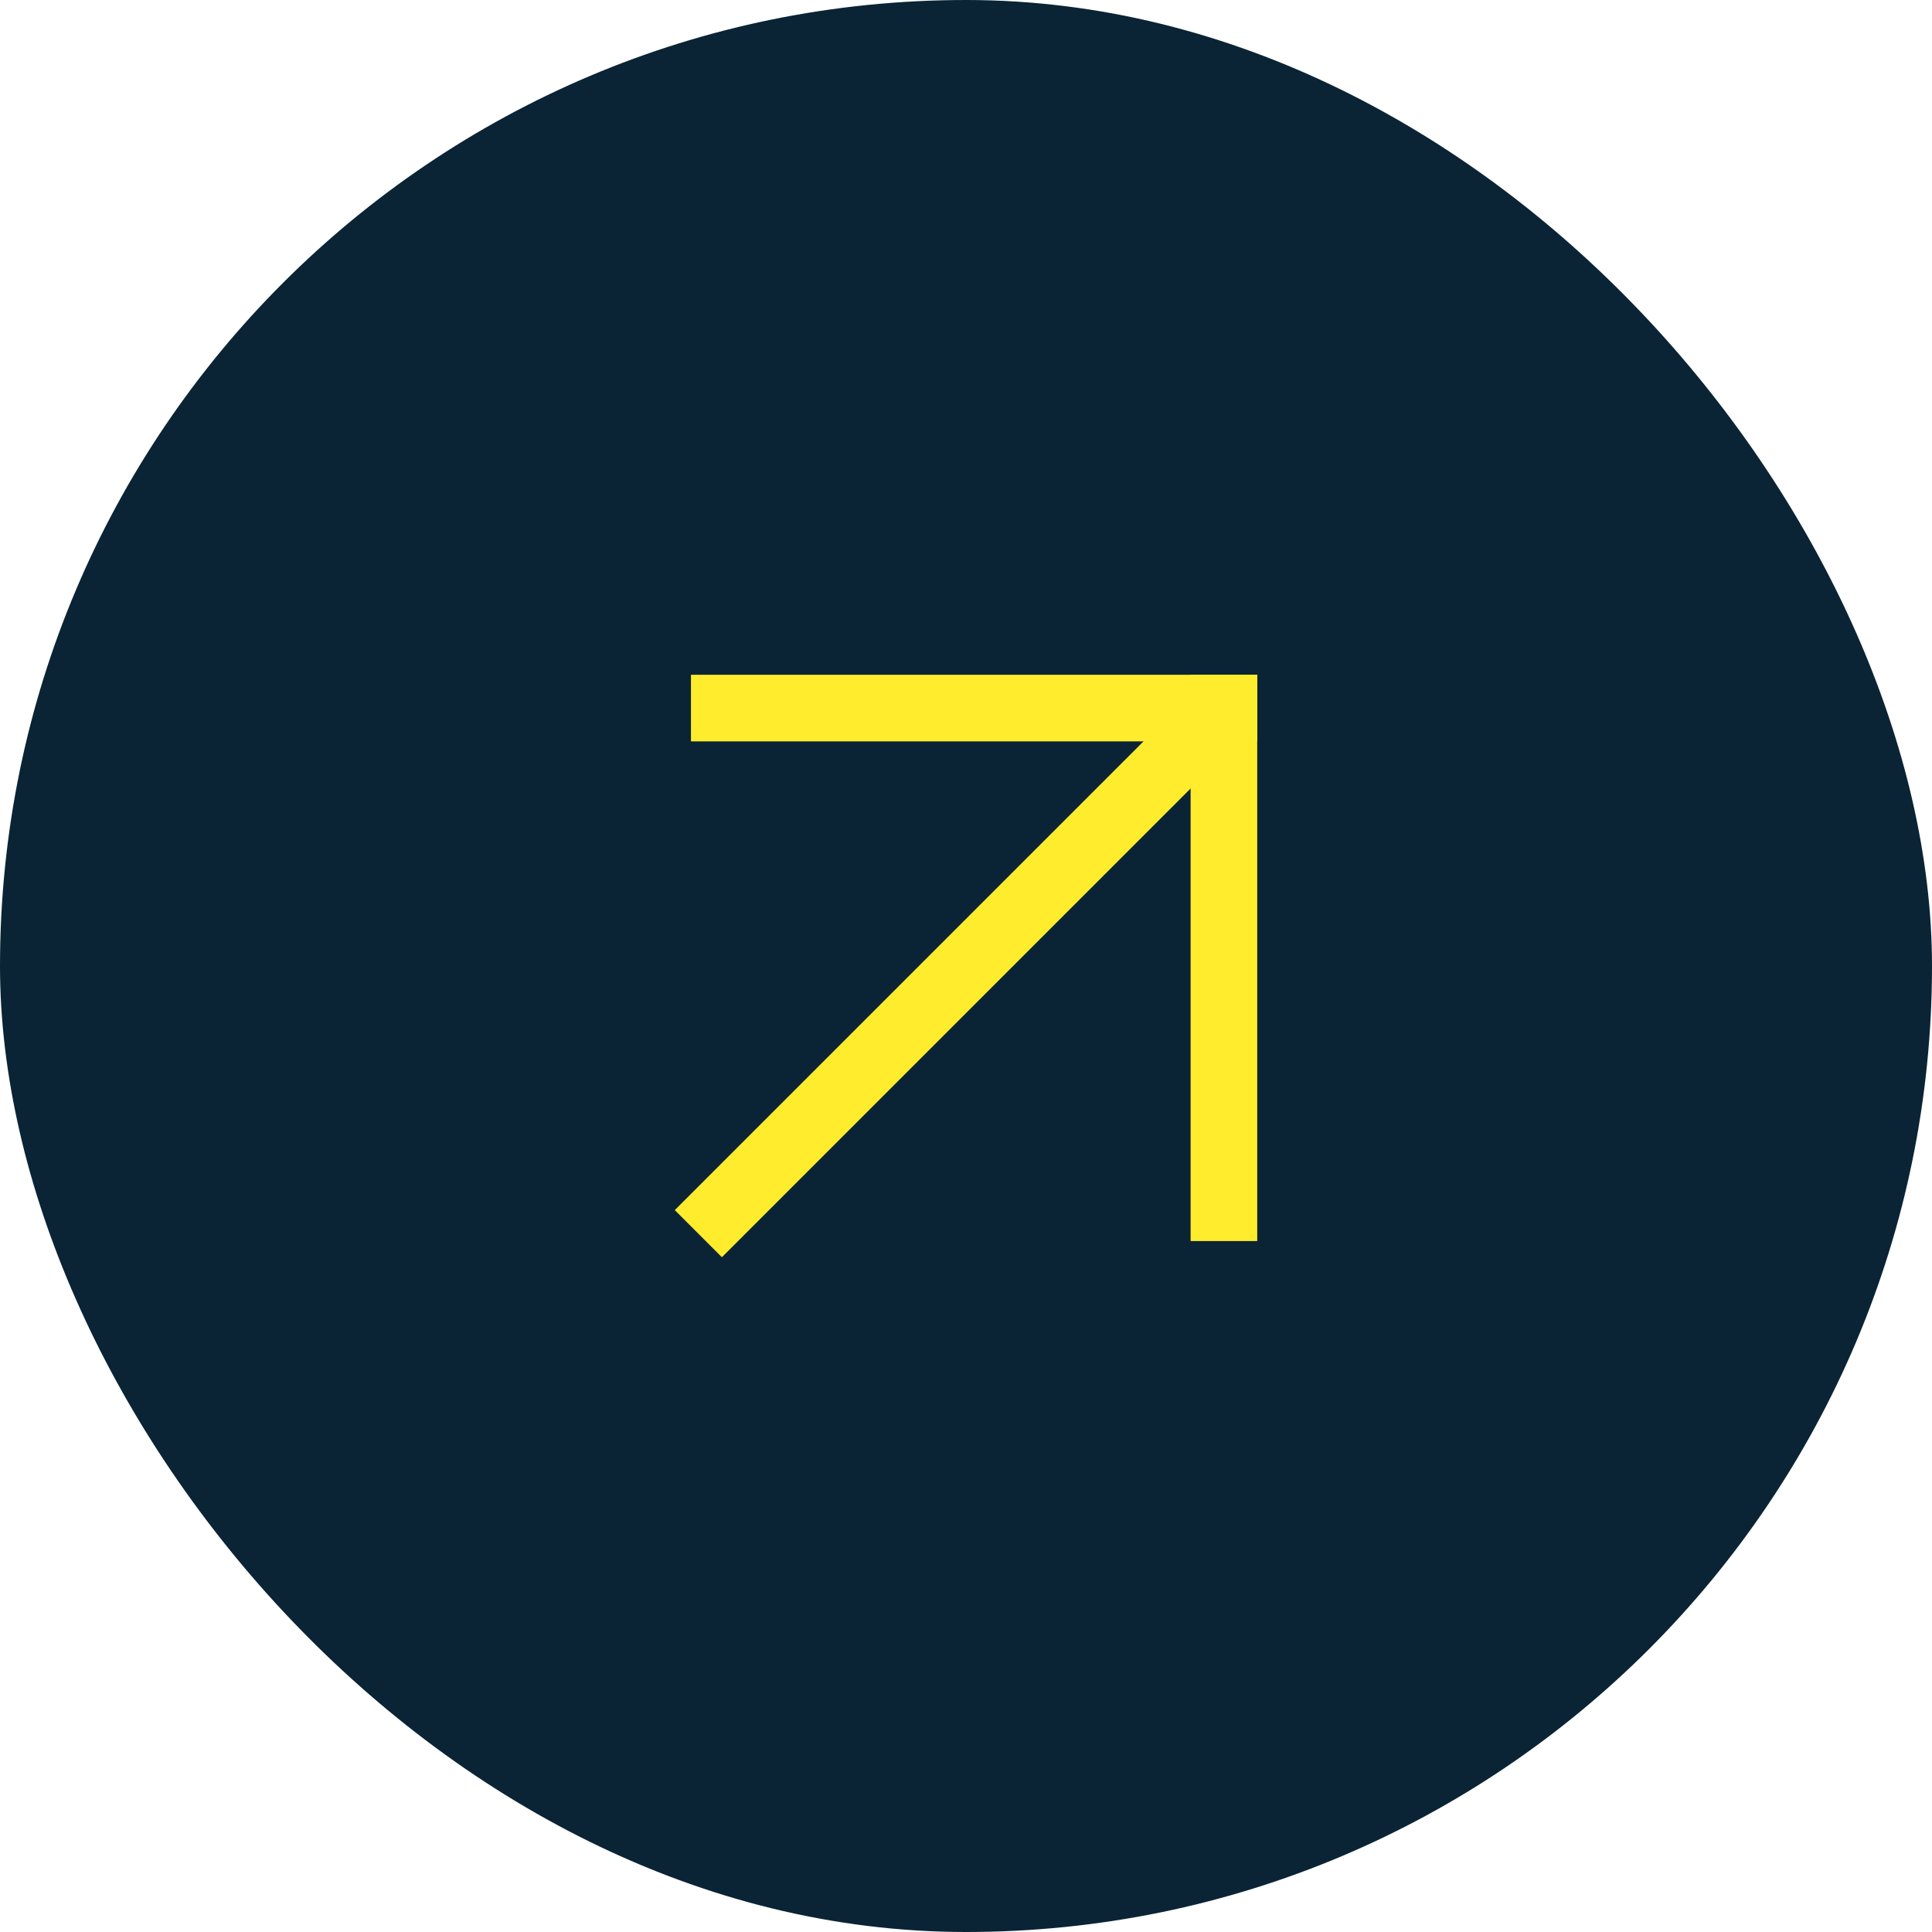 <?xml version="1.0" encoding="UTF-8"?> <svg xmlns="http://www.w3.org/2000/svg" width="58" height="58" viewBox="0 0 58 58" fill="none"><rect width="58" height="58" rx="29" fill="#0A2435"></rect><path d="M20.257 36.328L35.814 20.772L37.228 22.186L21.672 37.743L20.257 36.328Z" fill="#FFEC2D"></path><path d="M20.743 20.257H37.743V22.257H20.743V20.257Z" fill="#FFEC2D"></path><path d="M35.743 37.257L35.743 20.257L37.743 20.257V37.257H35.743Z" fill="#FFEC2D"></path></svg> 